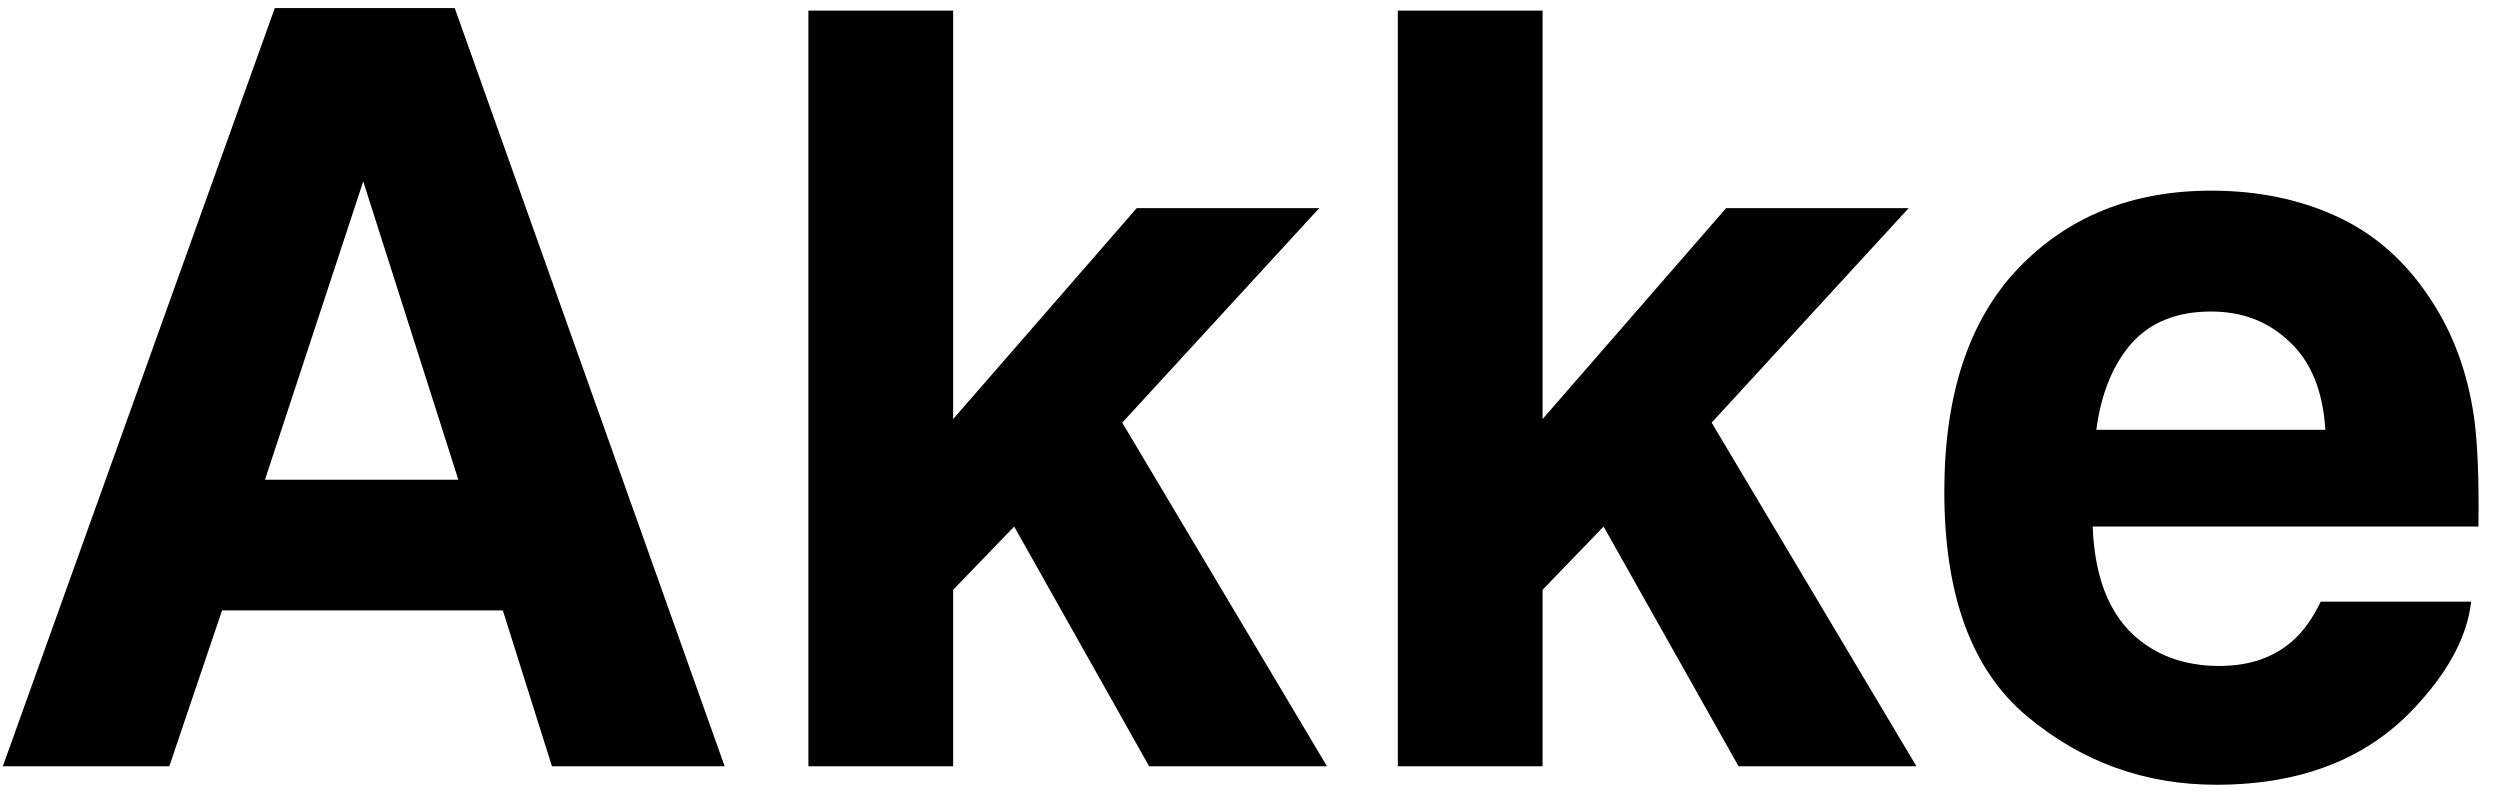 <?xml version="1.0" encoding="UTF-8"?> <svg xmlns="http://www.w3.org/2000/svg" width="103" height="33" viewBox="0 0 103 33" fill="none"> <path d="M20.716 25.148H9.149L6.976 31.569H0.117L11.322 0.332H18.735L29.855 31.569H22.74L20.716 25.148ZM18.884 19.765L14.965 7.474L10.917 19.765H18.884Z" fill="black"></path> <path d="M54.671 31.569H47.343L41.784 21.694L39.27 24.3V31.569H33.306V0.438H39.27V17.265L46.832 8.576H54.352L46.236 17.413L54.671 31.569Z" fill="black"></path> <path d="M78.956 31.569H71.628L66.068 21.694L63.554 24.3V31.569H57.59V0.438H63.554V17.265L71.116 8.576H78.636L70.52 17.413L78.956 31.569Z" fill="black"></path> <path d="M101.812 24.788C101.656 26.158 100.939 27.55 99.661 28.962C97.673 31.209 94.889 32.332 91.311 32.332C88.357 32.332 85.751 31.386 83.493 29.492C81.235 27.599 80.106 24.519 80.106 20.253C80.106 16.254 81.121 13.188 83.152 11.055C85.197 8.922 87.846 7.855 91.098 7.855C93.029 7.855 94.769 8.215 96.317 8.936C97.865 9.657 99.143 10.794 100.151 12.348C101.06 13.718 101.649 15.308 101.919 17.116C102.075 18.176 102.139 19.702 102.111 21.694H86.219C86.305 24.011 87.036 25.635 88.413 26.568C89.251 27.147 90.26 27.437 91.438 27.437C92.688 27.437 93.704 27.084 94.485 26.377C94.911 25.996 95.287 25.466 95.614 24.788H101.812ZM95.805 17.709C95.706 16.113 95.216 14.905 94.335 14.086C93.469 13.252 92.39 12.835 91.098 12.835C89.692 12.835 88.598 13.273 87.817 14.149C87.05 15.025 86.567 16.212 86.368 17.709H95.805Z" fill="black"></path> </svg> 
